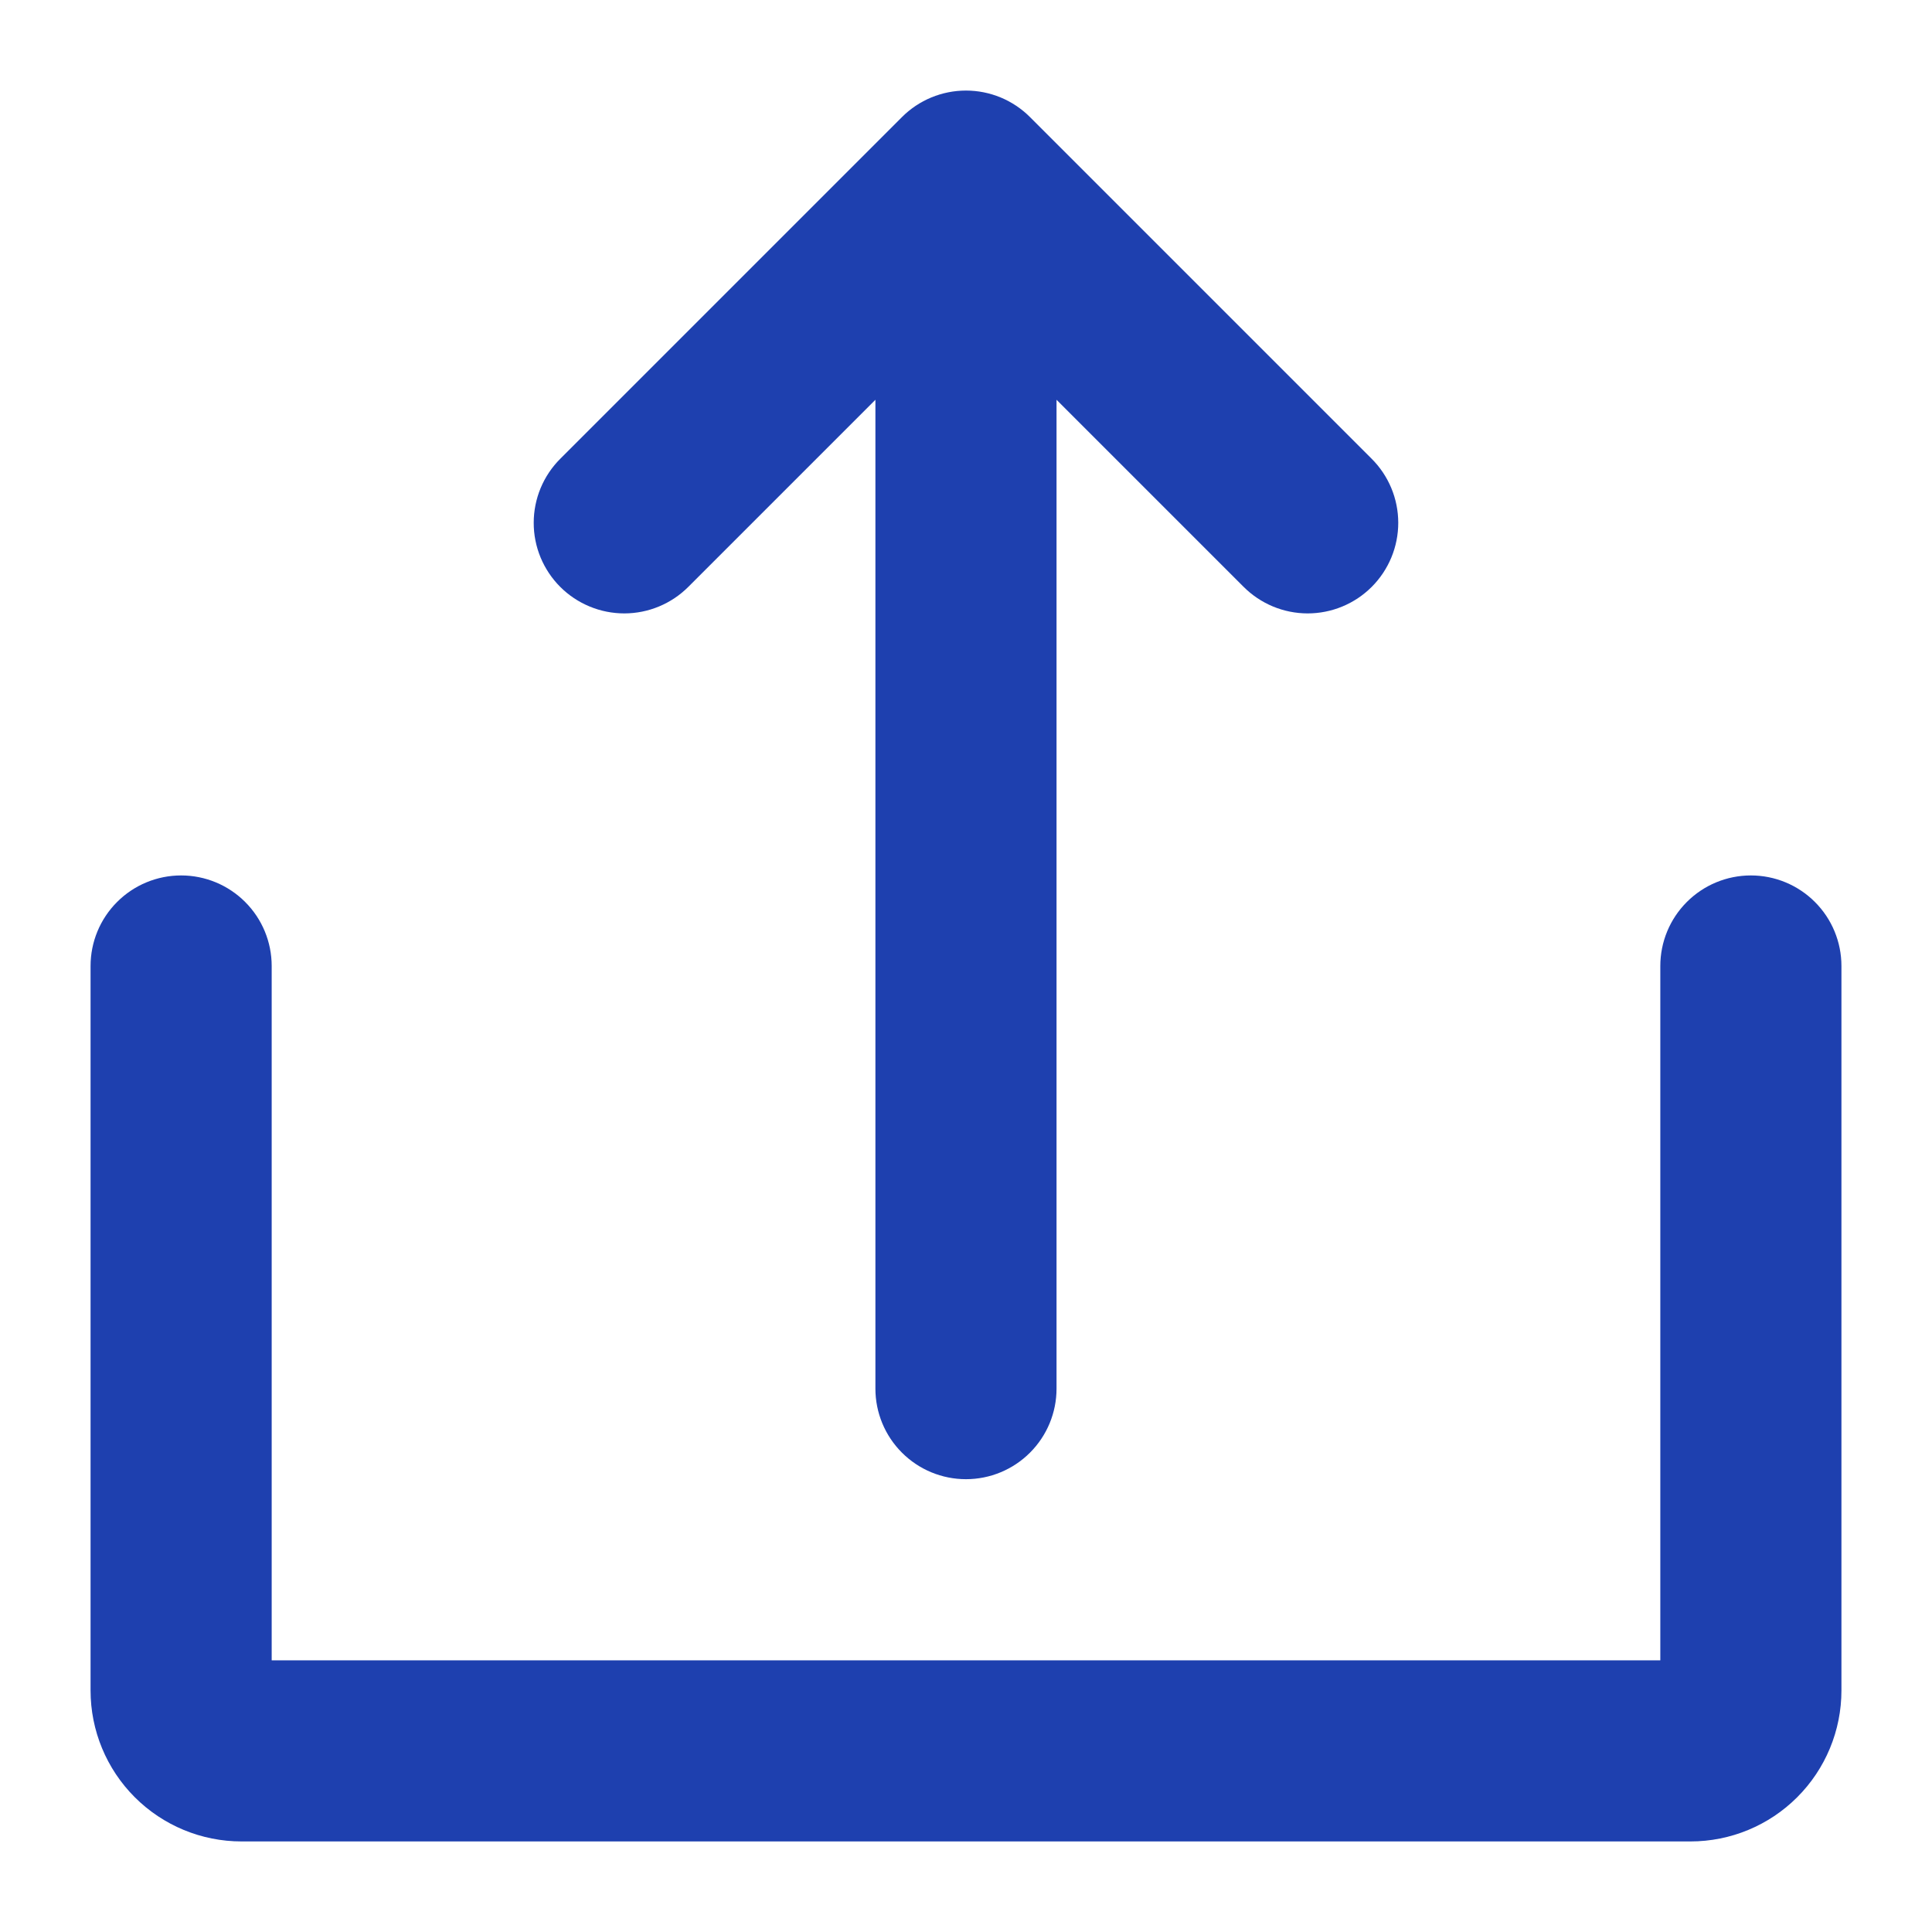 <?xml version="1.0" encoding="UTF-8"?> <svg xmlns="http://www.w3.org/2000/svg" width="64" height="64" viewBox="0 0 64 64" fill="none"><path d="M22.807 19.435L28.999 13.243V46C28.999 46.796 29.315 47.559 29.878 48.121C30.44 48.684 31.203 49 31.999 49C32.795 49 33.558 48.684 34.12 48.121C34.683 47.559 34.999 46.796 34.999 46V13.243L41.191 19.435C41.47 19.715 41.801 19.937 42.165 20.089C42.529 20.241 42.92 20.319 43.315 20.32C43.709 20.32 44.1 20.243 44.465 20.092C44.83 19.941 45.161 19.72 45.44 19.441C45.719 19.162 45.94 18.83 46.091 18.466C46.242 18.101 46.319 17.71 46.319 17.316C46.318 16.921 46.24 16.53 46.088 16.166C45.936 15.802 45.714 15.471 45.434 15.193L34.12 3.879C33.842 3.6 33.511 3.379 33.147 3.228C32.783 3.078 32.393 3 31.999 3C31.605 3 31.215 3.078 30.851 3.228C30.487 3.379 30.156 3.6 29.878 3.879L18.564 15.193C18.284 15.471 18.062 15.802 17.91 16.166C17.759 16.53 17.68 16.921 17.68 17.316C17.679 17.71 17.756 18.101 17.907 18.466C18.058 18.83 18.279 19.162 18.558 19.441C18.837 19.72 19.169 19.941 19.534 20.092C19.898 20.243 20.289 20.32 20.684 20.32C21.078 20.319 21.469 20.241 21.833 20.089C22.198 19.937 22.529 19.715 22.807 19.435Z" fill="#1E40AF"></path><path d="M58 29C57.204 29 56.441 29.316 55.879 29.879C55.316 30.441 55 31.204 55 32V55H9V32C9 31.204 8.684 30.441 8.121 29.879C7.559 29.316 6.796 29 6 29C5.204 29 4.441 29.316 3.879 29.879C3.316 30.441 3 31.204 3 32V56C3 57.326 3.527 58.598 4.464 59.535C5.402 60.473 6.674 61 8 61H56C57.326 61 58.598 60.473 59.535 59.535C60.473 58.598 61 57.326 61 56V32C61 31.204 60.684 30.441 60.121 29.879C59.559 29.316 58.796 29 58 29Z" fill="#1E40AF"></path></svg> 